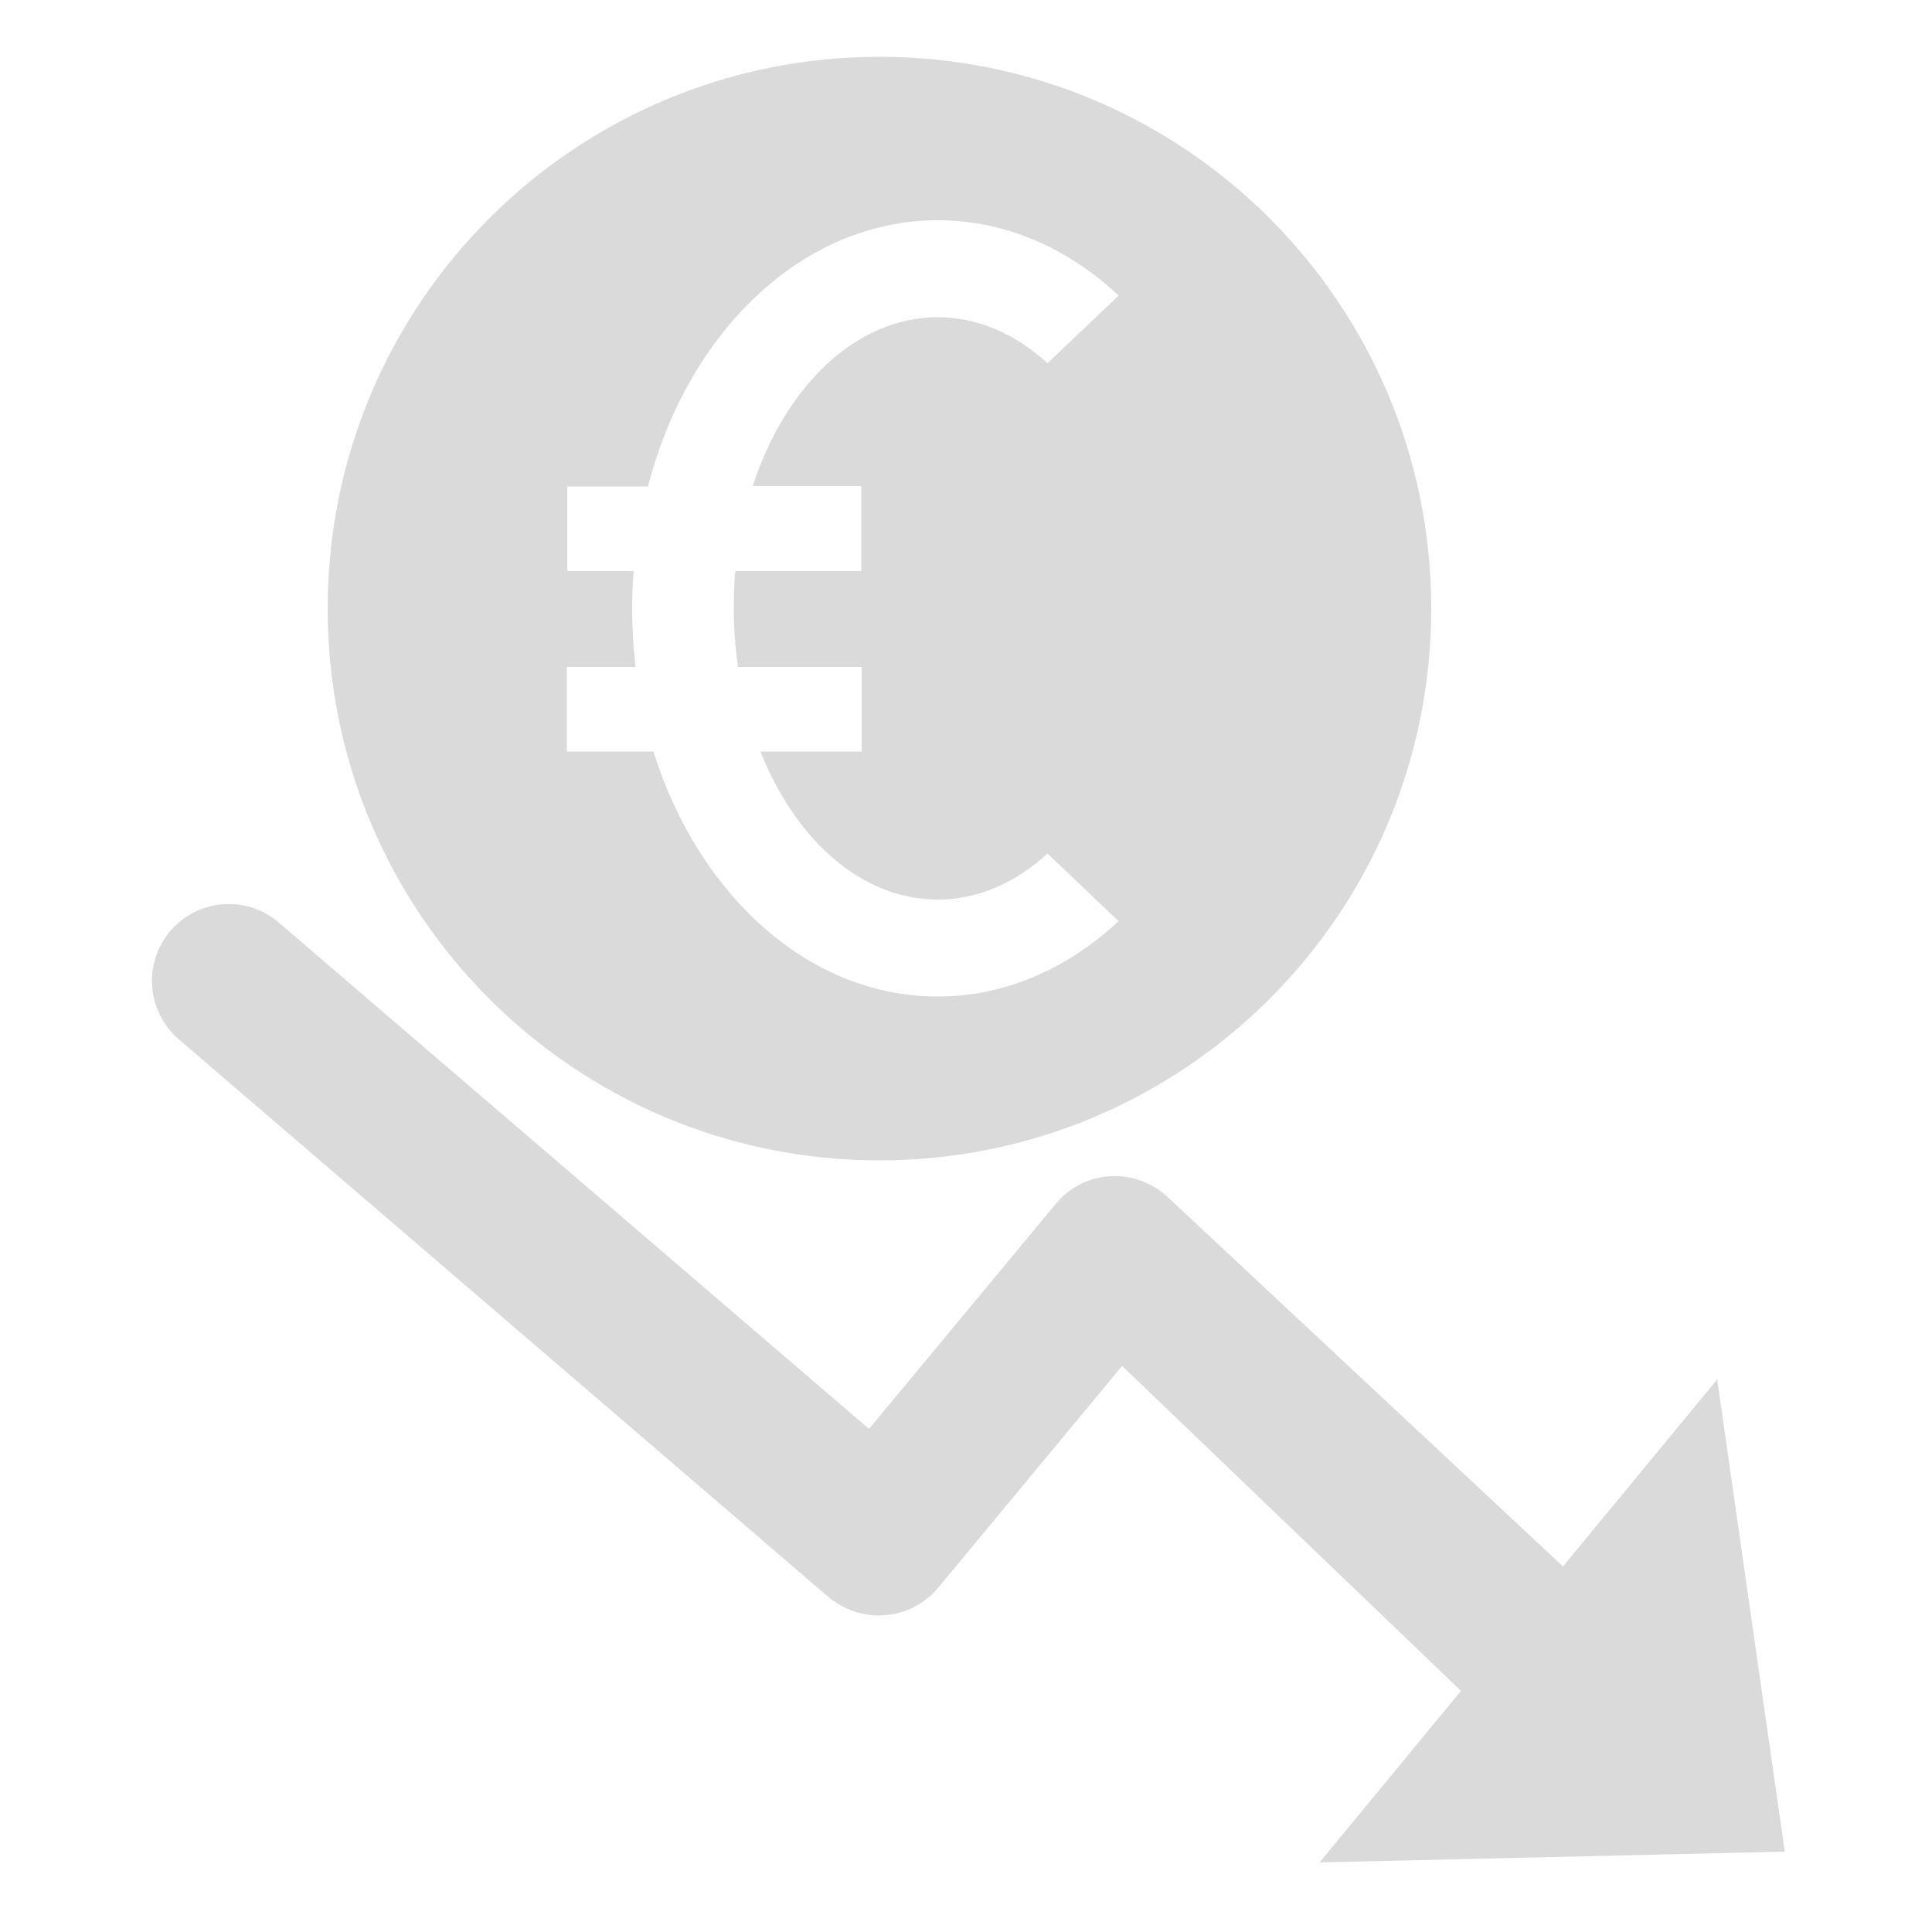 <svg xmlns="http://www.w3.org/2000/svg" xmlns:xlink="http://www.w3.org/1999/xlink" id="Ebene_1" x="0px" y="0px" viewBox="0 0 500 500" style="enable-background:new 0 0 500 500;" xml:space="preserve"><style type="text/css">	.st0{fill:#DADADA;}</style><path class="st0" d="M227.6,14.7c-78.9,0-142.8,63.9-142.8,142.8s63.9,142.8,142.8,142.8s142.8-63.9,142.8-142.8  S306.5,14.7,227.6,14.7z M222.9,125.8v22h-32.6c-0.3,3.2-0.4,6.4-0.4,9.7c0,5.2,0.4,10.2,1.1,15.1h32v21.9h-26.2  c9.1,22.9,26.2,38.3,45.9,38.3c10.5,0,20.2-4.4,28.4-11.9l18.4,17.5c-13.1,12.2-29.3,19.5-46.8,19.5c-33.4,0-61.9-26.2-73.6-63.4  h-22.4v-21.9h17.8c-0.6-4.9-0.9-10-0.9-15.1c0-3.3,0.1-6.5,0.4-9.7h-17.2v-21.9h20.9C178,85.9,207.7,57,242.7,57  c17.5,0,33.7,7.2,46.8,19.5L271.1,94c-8.2-7.5-18-11.9-28.4-11.9c-21.2,0-39.5,17.9-47.9,43.7C194.8,125.8,222.9,125.8,222.9,125.8z  "></path><g>	<path class="st0" d="M341.5,482l36.6-44.4l-87.7-84.1l-47.6,57.4c-3.4,4.1-8.4,6.7-13.7,7.1c-5.3,0.5-10.6-1.3-14.7-4.7L46.3,269   c-8.4-7.2-9.3-19.8-2.2-28.1c2.6-3,5.9-5.1,9.4-6.1c6.3-1.9,13.4-0.6,18.7,4l152.7,131l48.3-58.2c3.5-4.3,8.7-6.9,14.2-7.2   c5.5-0.3,10.9,1.7,14.9,5.5l102.2,95.5l39.9-48.4l17.5,122.2"></path></g></svg>